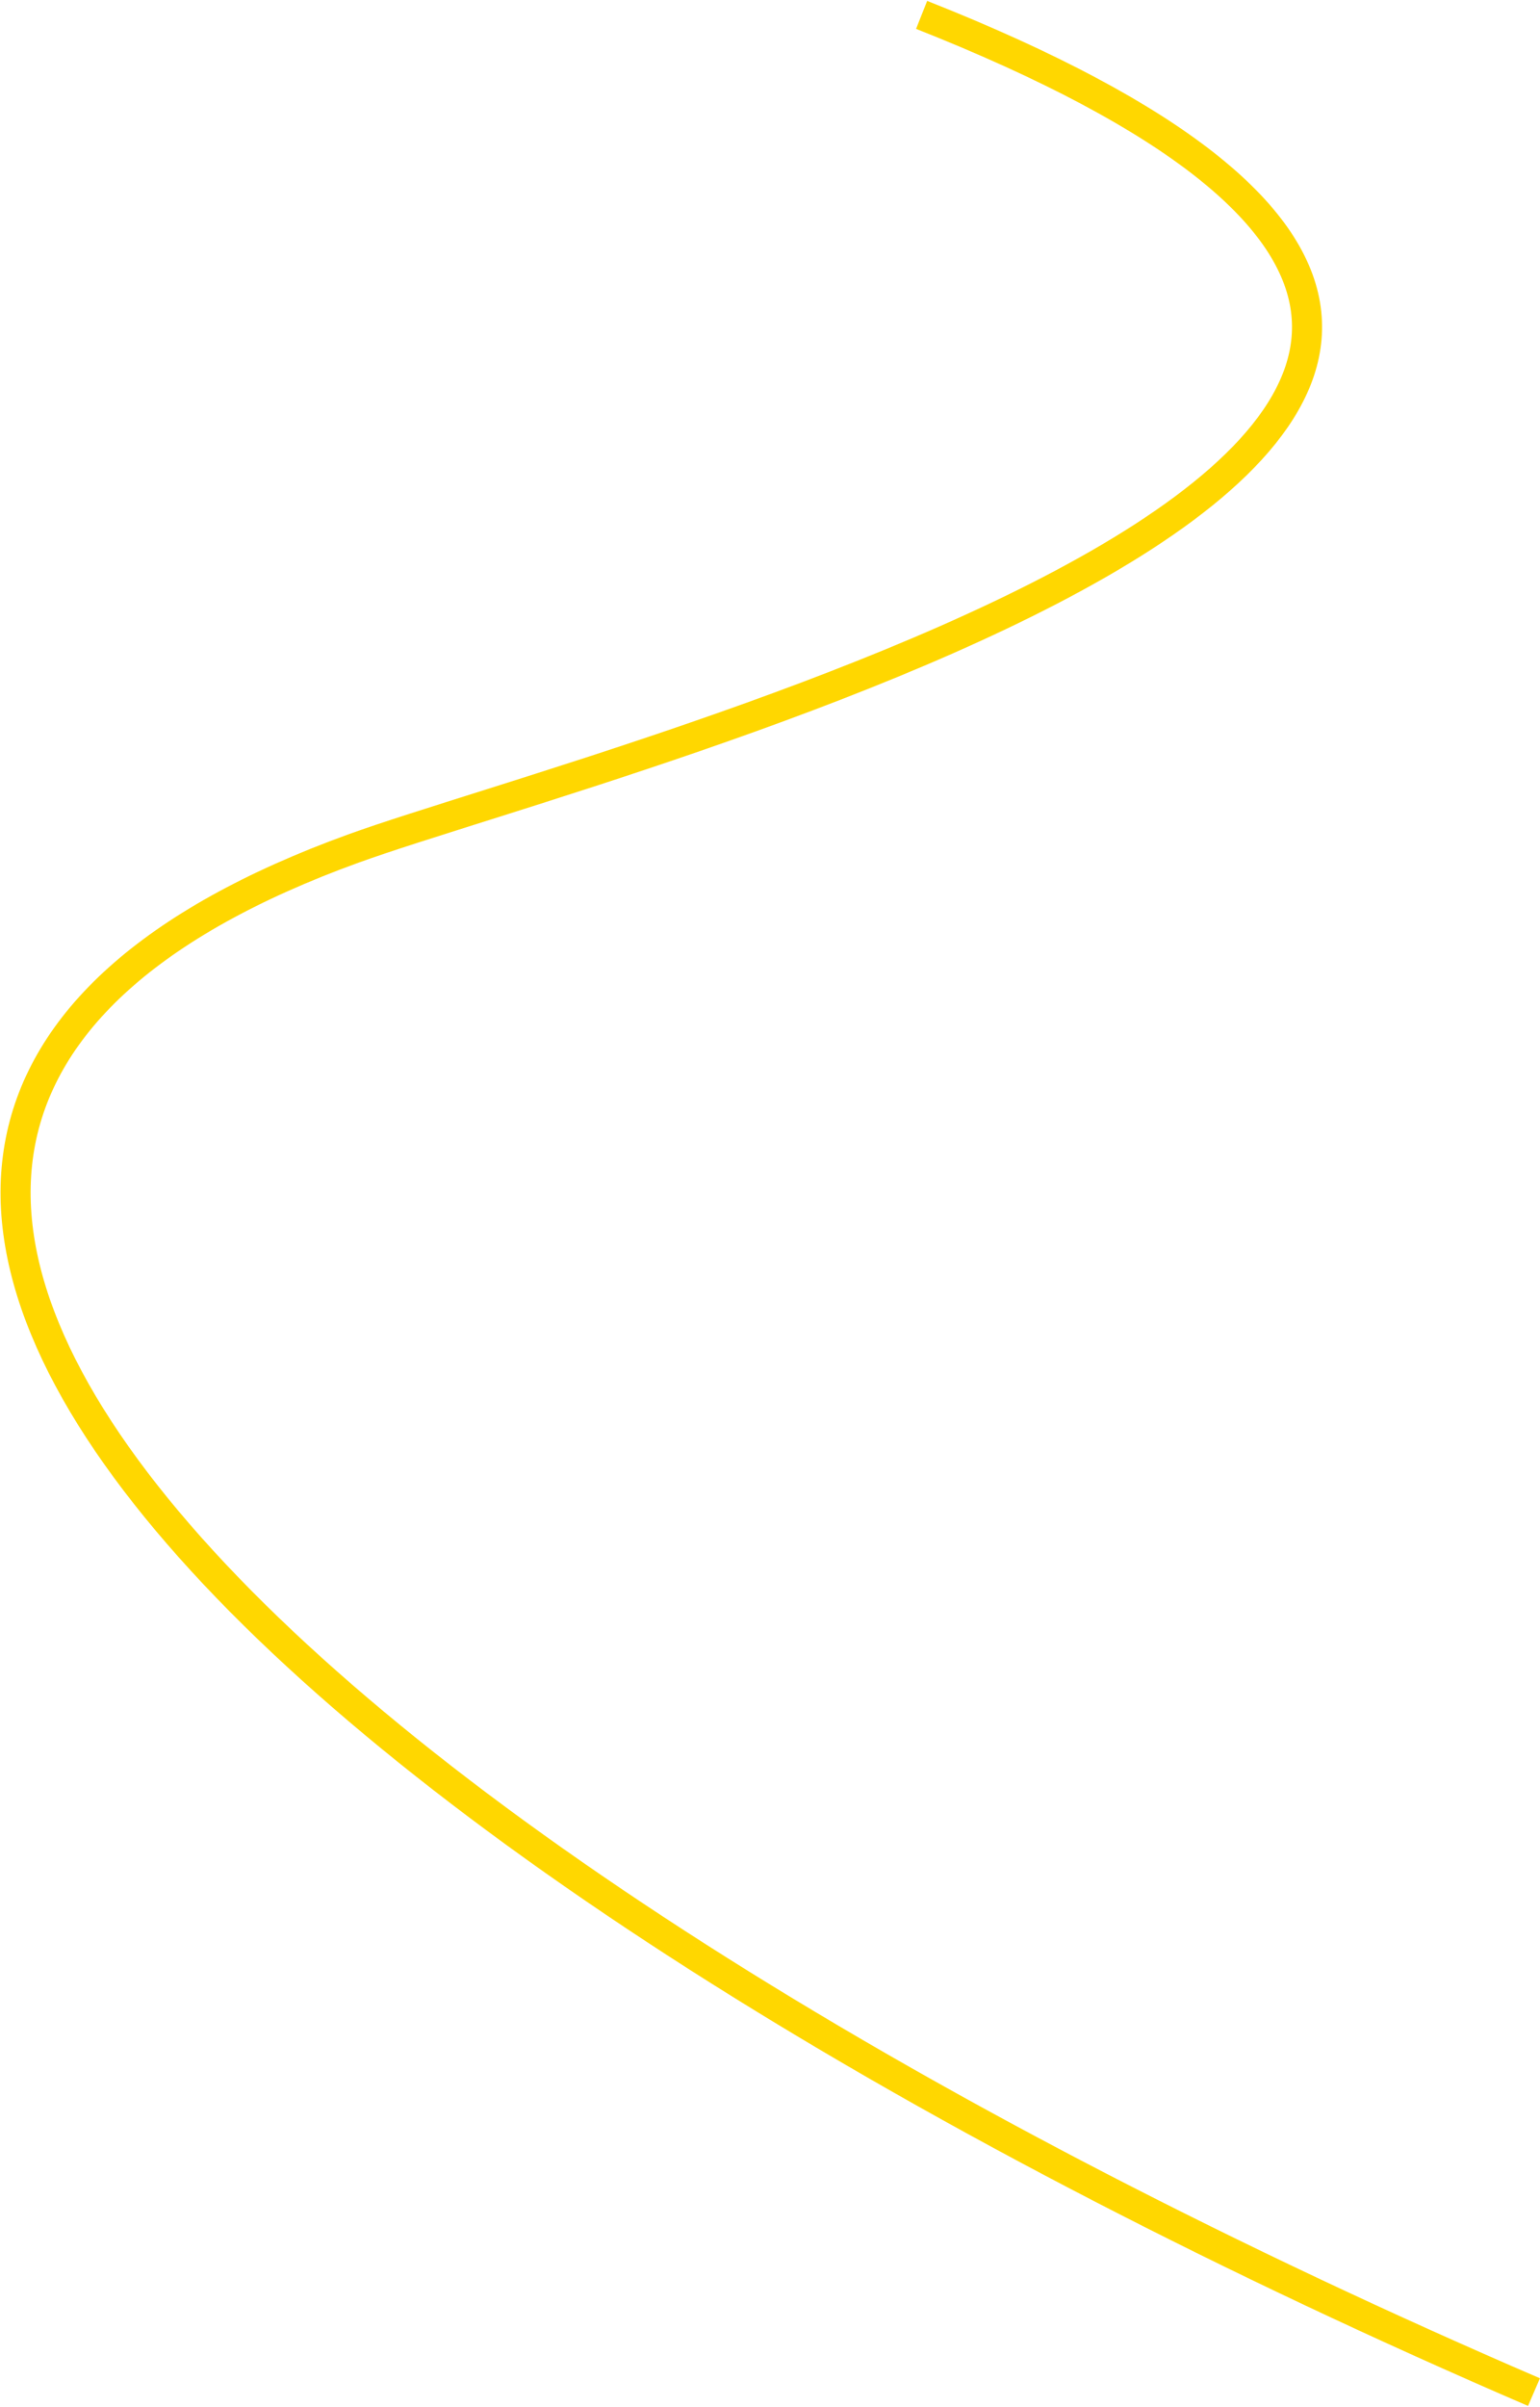<?xml version="1.0" encoding="UTF-8"?> <svg xmlns="http://www.w3.org/2000/svg" width="512" height="800" viewBox="0 0 512 800" fill="none"> <path d="M510 795C104 620 -154.875 380.756 117.5 282C203 251 650.125 141.052 306.411 4.945" stroke="#FFD700" stroke-width="10"></path> </svg> 